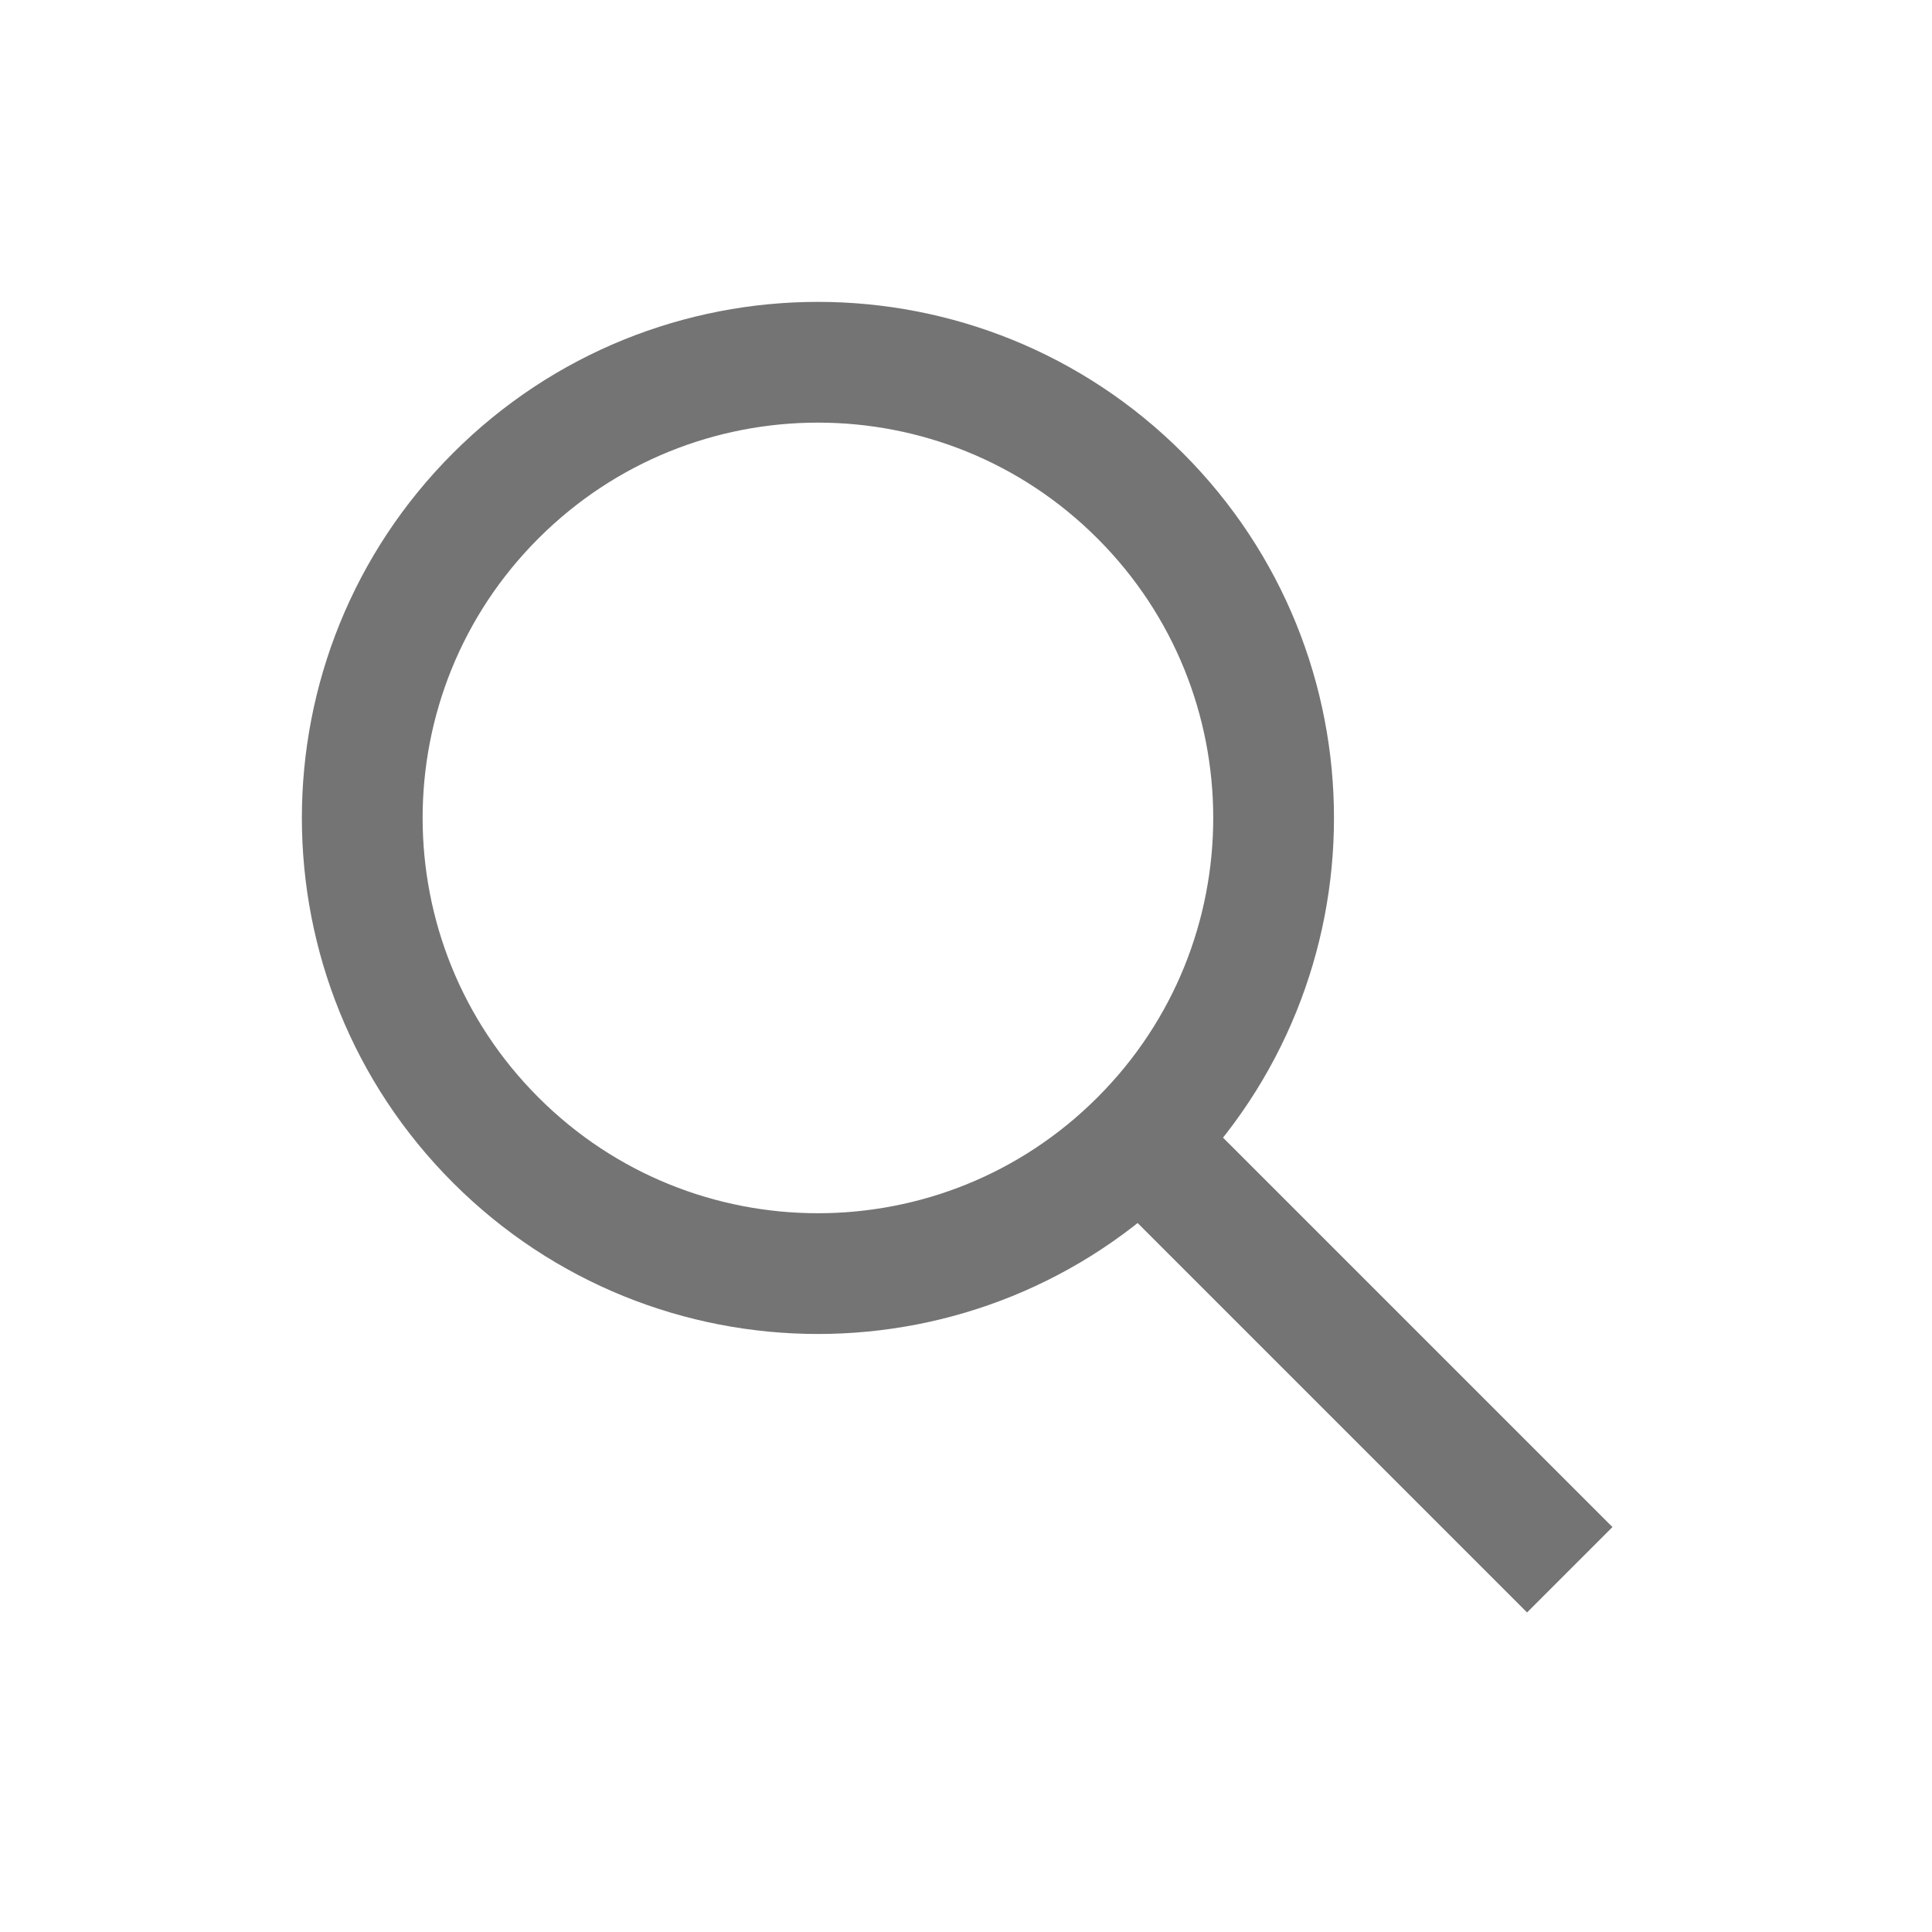 <svg width="32" height="32" viewBox="0 0 32 32" fill="none" xmlns="http://www.w3.org/2000/svg">
<path d="M18.884 18.884C21.832 15.937 21.832 11.158 18.884 8.211C15.937 5.263 11.158 5.263 8.211 8.211C5.263 11.158 5.263 15.937 8.211 18.884C11.158 21.832 15.937 21.832 18.884 18.884ZM18.884 18.884L26 26" stroke="#747474" stroke-width="2"/>
</svg>
